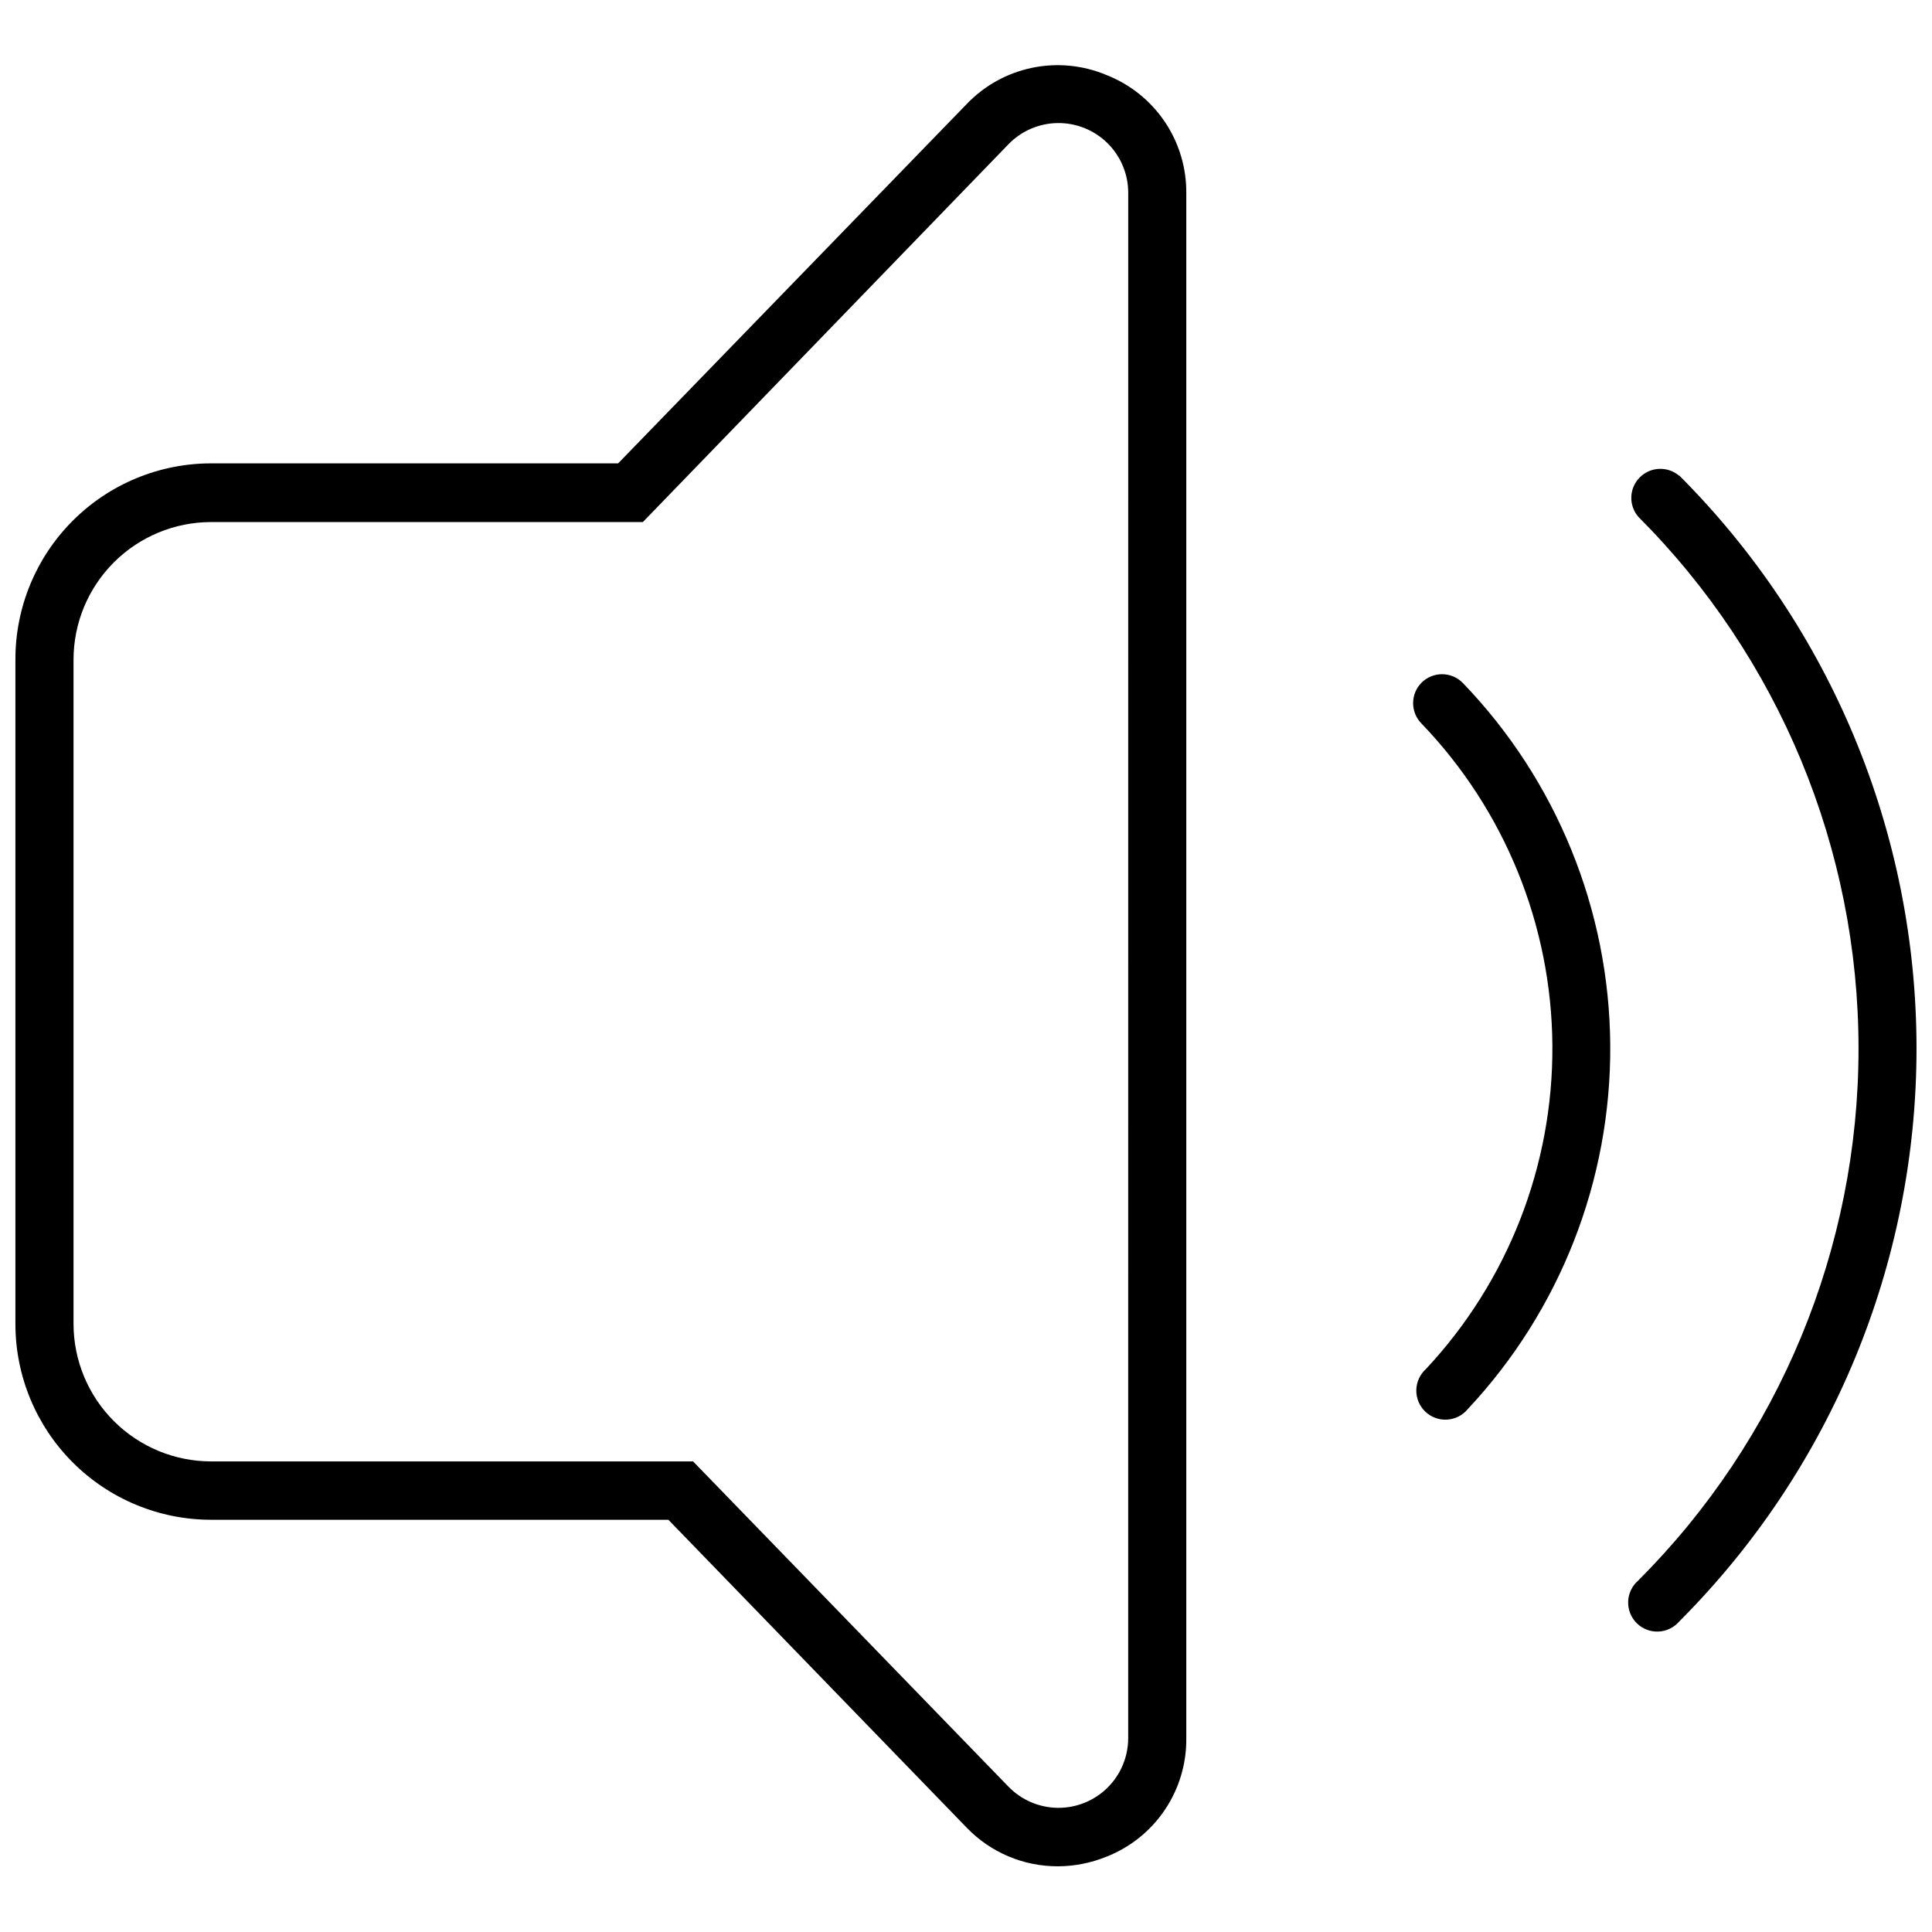 <?xml version="1.0" encoding="UTF-8"?>
<!-- The Best Svg Icon site in the world: iconSvg.co, Visit us! https://iconsvg.co -->
<svg width="800px" height="800px" version="1.1" viewBox="144 144 512 512" xmlns="http://www.w3.org/2000/svg">
 <defs>
  <clipPath id="b">
   <path d="m148.09 161h310.91v478h-310.91z"/>
  </clipPath>
  <clipPath id="a">
   <path d="m575 268h76.902v309h-76.902z"/>
  </clipPath>
 </defs>
 <g clip-path="url(#b)">
  <path d="m437.21 163.88c-6.223-2.621-13.098-3.285-19.707-1.91-6.613 1.371-12.652 4.723-17.316 9.605l-92.371 95.219h-107.77l-0.004 0.004c-13.797-0.023-27.039 5.457-36.789 15.223s-15.207 23.012-15.168 36.812v176.04c0 13.762 5.465 26.957 15.195 36.688 9.73 9.73 22.926 15.195 36.688 15.195h121.16l79.055 81.594c6.305 6.551 15.004 10.246 24.094 10.238 4.434-0.004 8.824-0.867 12.93-2.539 6.301-2.469 11.699-6.797 15.48-12.406s5.766-12.234 5.691-19v-409.36c0.074-6.766-1.91-13.395-5.691-19.004s-9.18-9.934-15.48-12.402zm5.773 440.77c-0.008 4.926-1.98 9.645-5.484 13.105-3.5 3.465-8.242 5.387-13.164 5.34-4.926-0.051-9.629-2.062-13.062-5.59l-83.598-86.215h-127.7c-9.664 0-18.934-3.832-25.773-10.66-6.84-6.824-10.695-16.086-10.715-25.75v-176.04c0-9.68 3.844-18.957 10.688-25.801s16.125-10.688 25.801-10.688h114.39l96.836-100.07c3.43-3.566 8.145-5.606 13.09-5.668 4.949-0.059 9.715 1.867 13.227 5.348 3.516 3.484 5.488 8.23 5.473 13.176z"/>
 </g>
 <path d="m520.73 324.91c-2.984 3.004-2.984 7.852 0 10.855 22.047 22.945 34.453 53.473 34.668 85.289 0.215 31.82-11.777 62.512-33.512 85.754-1.594 1.43-2.516 3.461-2.551 5.602-0.031 2.141 0.828 4.195 2.371 5.68 1.547 1.48 3.641 2.25 5.777 2.125s4.125-1.133 5.488-2.785c24.484-26.133 38.004-60.668 37.762-96.48-0.246-35.812-14.23-70.164-39.07-95.961-1.438-1.465-3.398-2.301-5.449-2.316-2.055-0.012-4.027 0.793-5.484 2.238z"/>
 <g clip-path="url(#a)">
  <path d="m589.02 270.1c-3.055-2.617-7.609-2.441-10.453 0.402s-3.019 7.398-0.402 10.449c37.371 37.387 58.363 88.086 58.363 140.95 0 52.859-20.992 103.56-58.363 140.94-1.629 1.398-2.602 3.41-2.684 5.551-0.086 2.144 0.73 4.223 2.246 5.742 1.52 1.516 3.598 2.332 5.742 2.246 2.141-0.082 4.152-1.055 5.551-2.684 40.258-40.273 62.875-94.891 62.875-151.84s-22.617-111.56-62.875-151.84z"/>
 </g>
</svg>